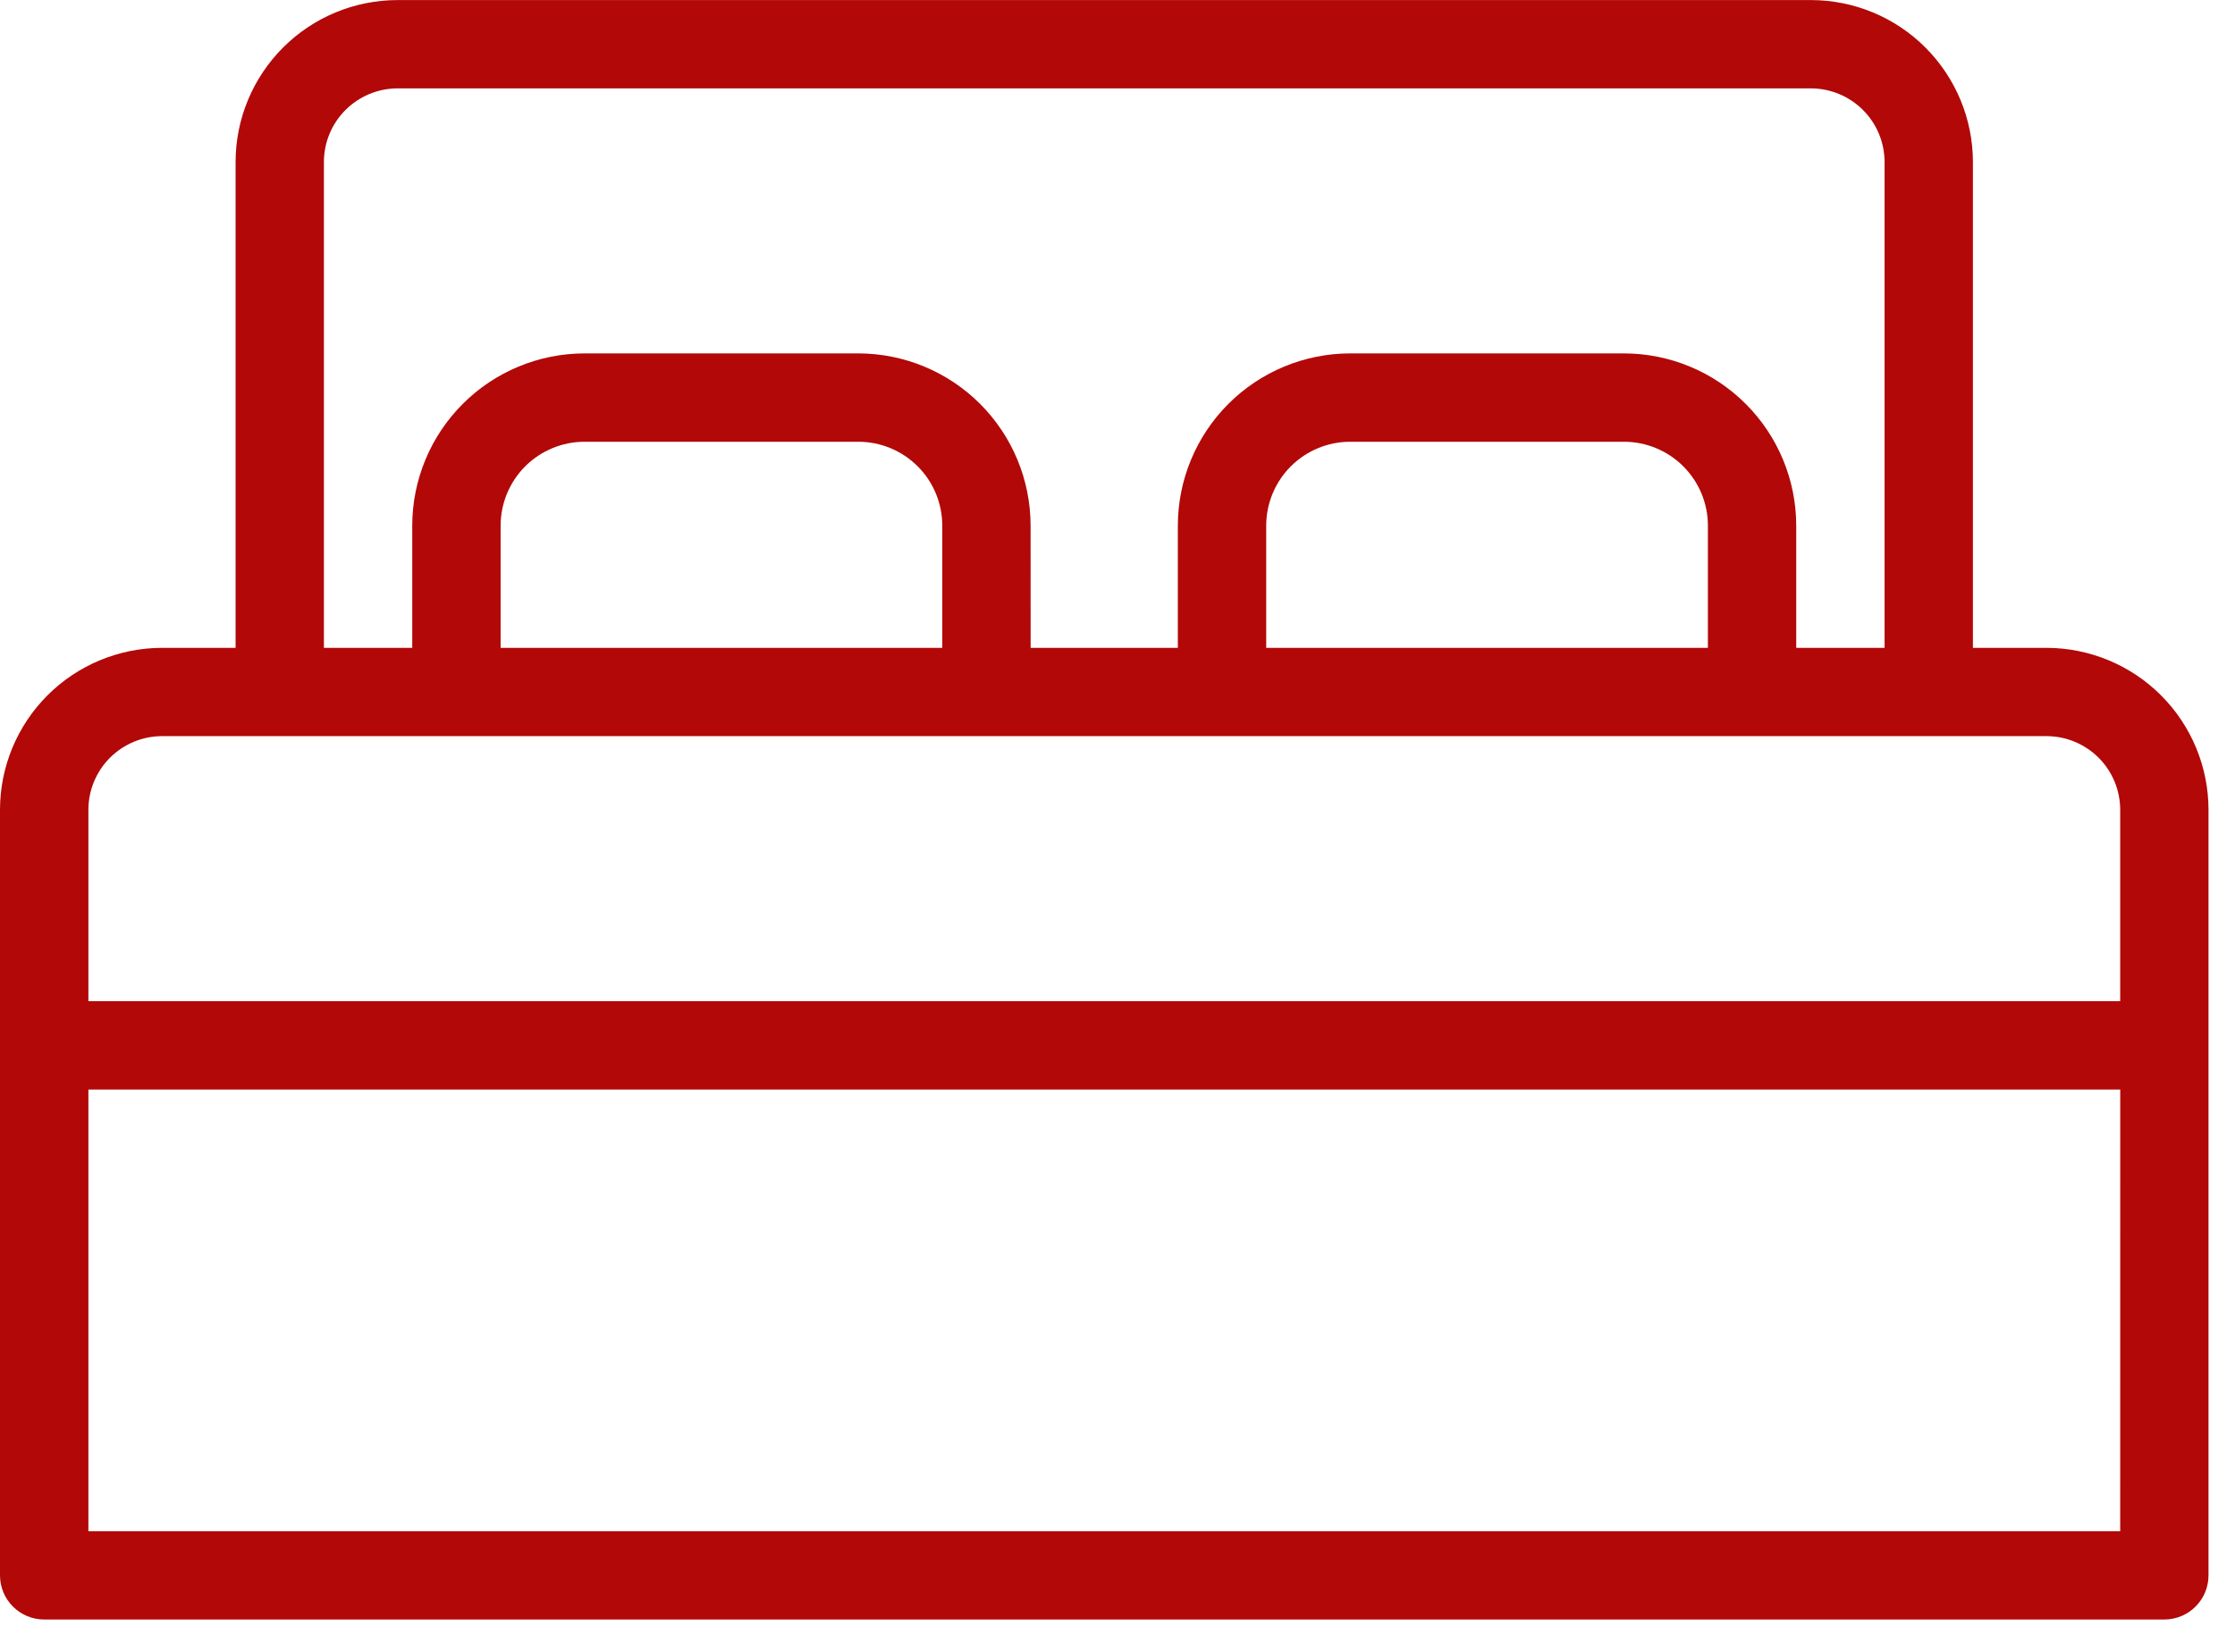 <?xml version="1.0" encoding="UTF-8"?> <svg xmlns="http://www.w3.org/2000/svg" width="69" height="51" viewBox="0 0 69 51" fill="none"><path d="M63.182 20.002H60.909V5.002C60.908 3.677 60.38 2.406 59.443 1.468C58.506 0.53 57.234 0.003 55.909 0.002H12.273C10.947 0.003 9.676 0.53 8.739 1.468C7.801 2.406 7.274 3.676 7.273 5.002V20.002H5C3.674 20.004 2.403 20.531 1.466 21.468C0.528 22.406 0.001 23.676 0 25.002V48.638C0 49.391 0.61 50.001 1.364 50.002H66.819H66.818C67.572 50.001 68.182 49.391 68.182 48.638V25.002C68.181 23.676 67.654 22.406 66.716 21.468C65.779 20.531 64.508 20.004 63.182 20.002H63.182ZM10 5.002C10 4.4 10.239 3.822 10.666 3.396C11.092 2.97 11.669 2.73 12.273 2.729H55.909C56.511 2.73 57.089 2.97 57.515 3.396C57.941 3.822 58.181 4.4 58.181 5.002V20.002H55.454V16.229C55.453 14.819 54.892 13.467 53.895 12.471C52.898 11.473 51.546 10.913 50.136 10.911H41.681C40.271 10.913 38.92 11.473 37.922 12.471C36.926 13.467 36.364 14.819 36.363 16.229V20.002H31.818L31.817 16.229C31.816 14.819 31.255 13.467 30.259 12.471C29.261 11.473 27.91 10.913 26.5 10.911H18.045C16.635 10.913 15.283 11.473 14.286 12.471C13.289 13.467 12.728 14.819 12.727 16.229V20.002H10L10 5.002ZM52.727 16.229V20.002H39.091V16.229C39.092 15.542 39.365 14.883 39.851 14.398C40.336 13.913 40.995 13.639 41.682 13.639H50.137H50.137C50.824 13.639 51.482 13.913 51.968 14.398C52.454 14.884 52.727 15.542 52.727 16.229H52.727ZM29.091 16.229V20.002H15.455V16.229C15.456 15.542 15.729 14.883 16.214 14.398C16.7 13.913 17.359 13.639 18.046 13.639H26.501H26.5C27.188 13.639 27.846 13.913 28.332 14.398C28.817 14.883 29.09 15.542 29.091 16.229H29.091ZM65.456 47.275H2.729V33.638H65.457L65.456 47.275ZM65.456 30.91H2.729V25.001C2.73 24.399 2.969 23.821 3.395 23.395C3.822 22.969 4.399 22.729 5.002 22.728H63.183C63.786 22.729 64.363 22.969 64.79 23.395C65.216 23.821 65.455 24.399 65.456 25.001L65.456 30.91Z" fill="#B20808"></path></svg> 